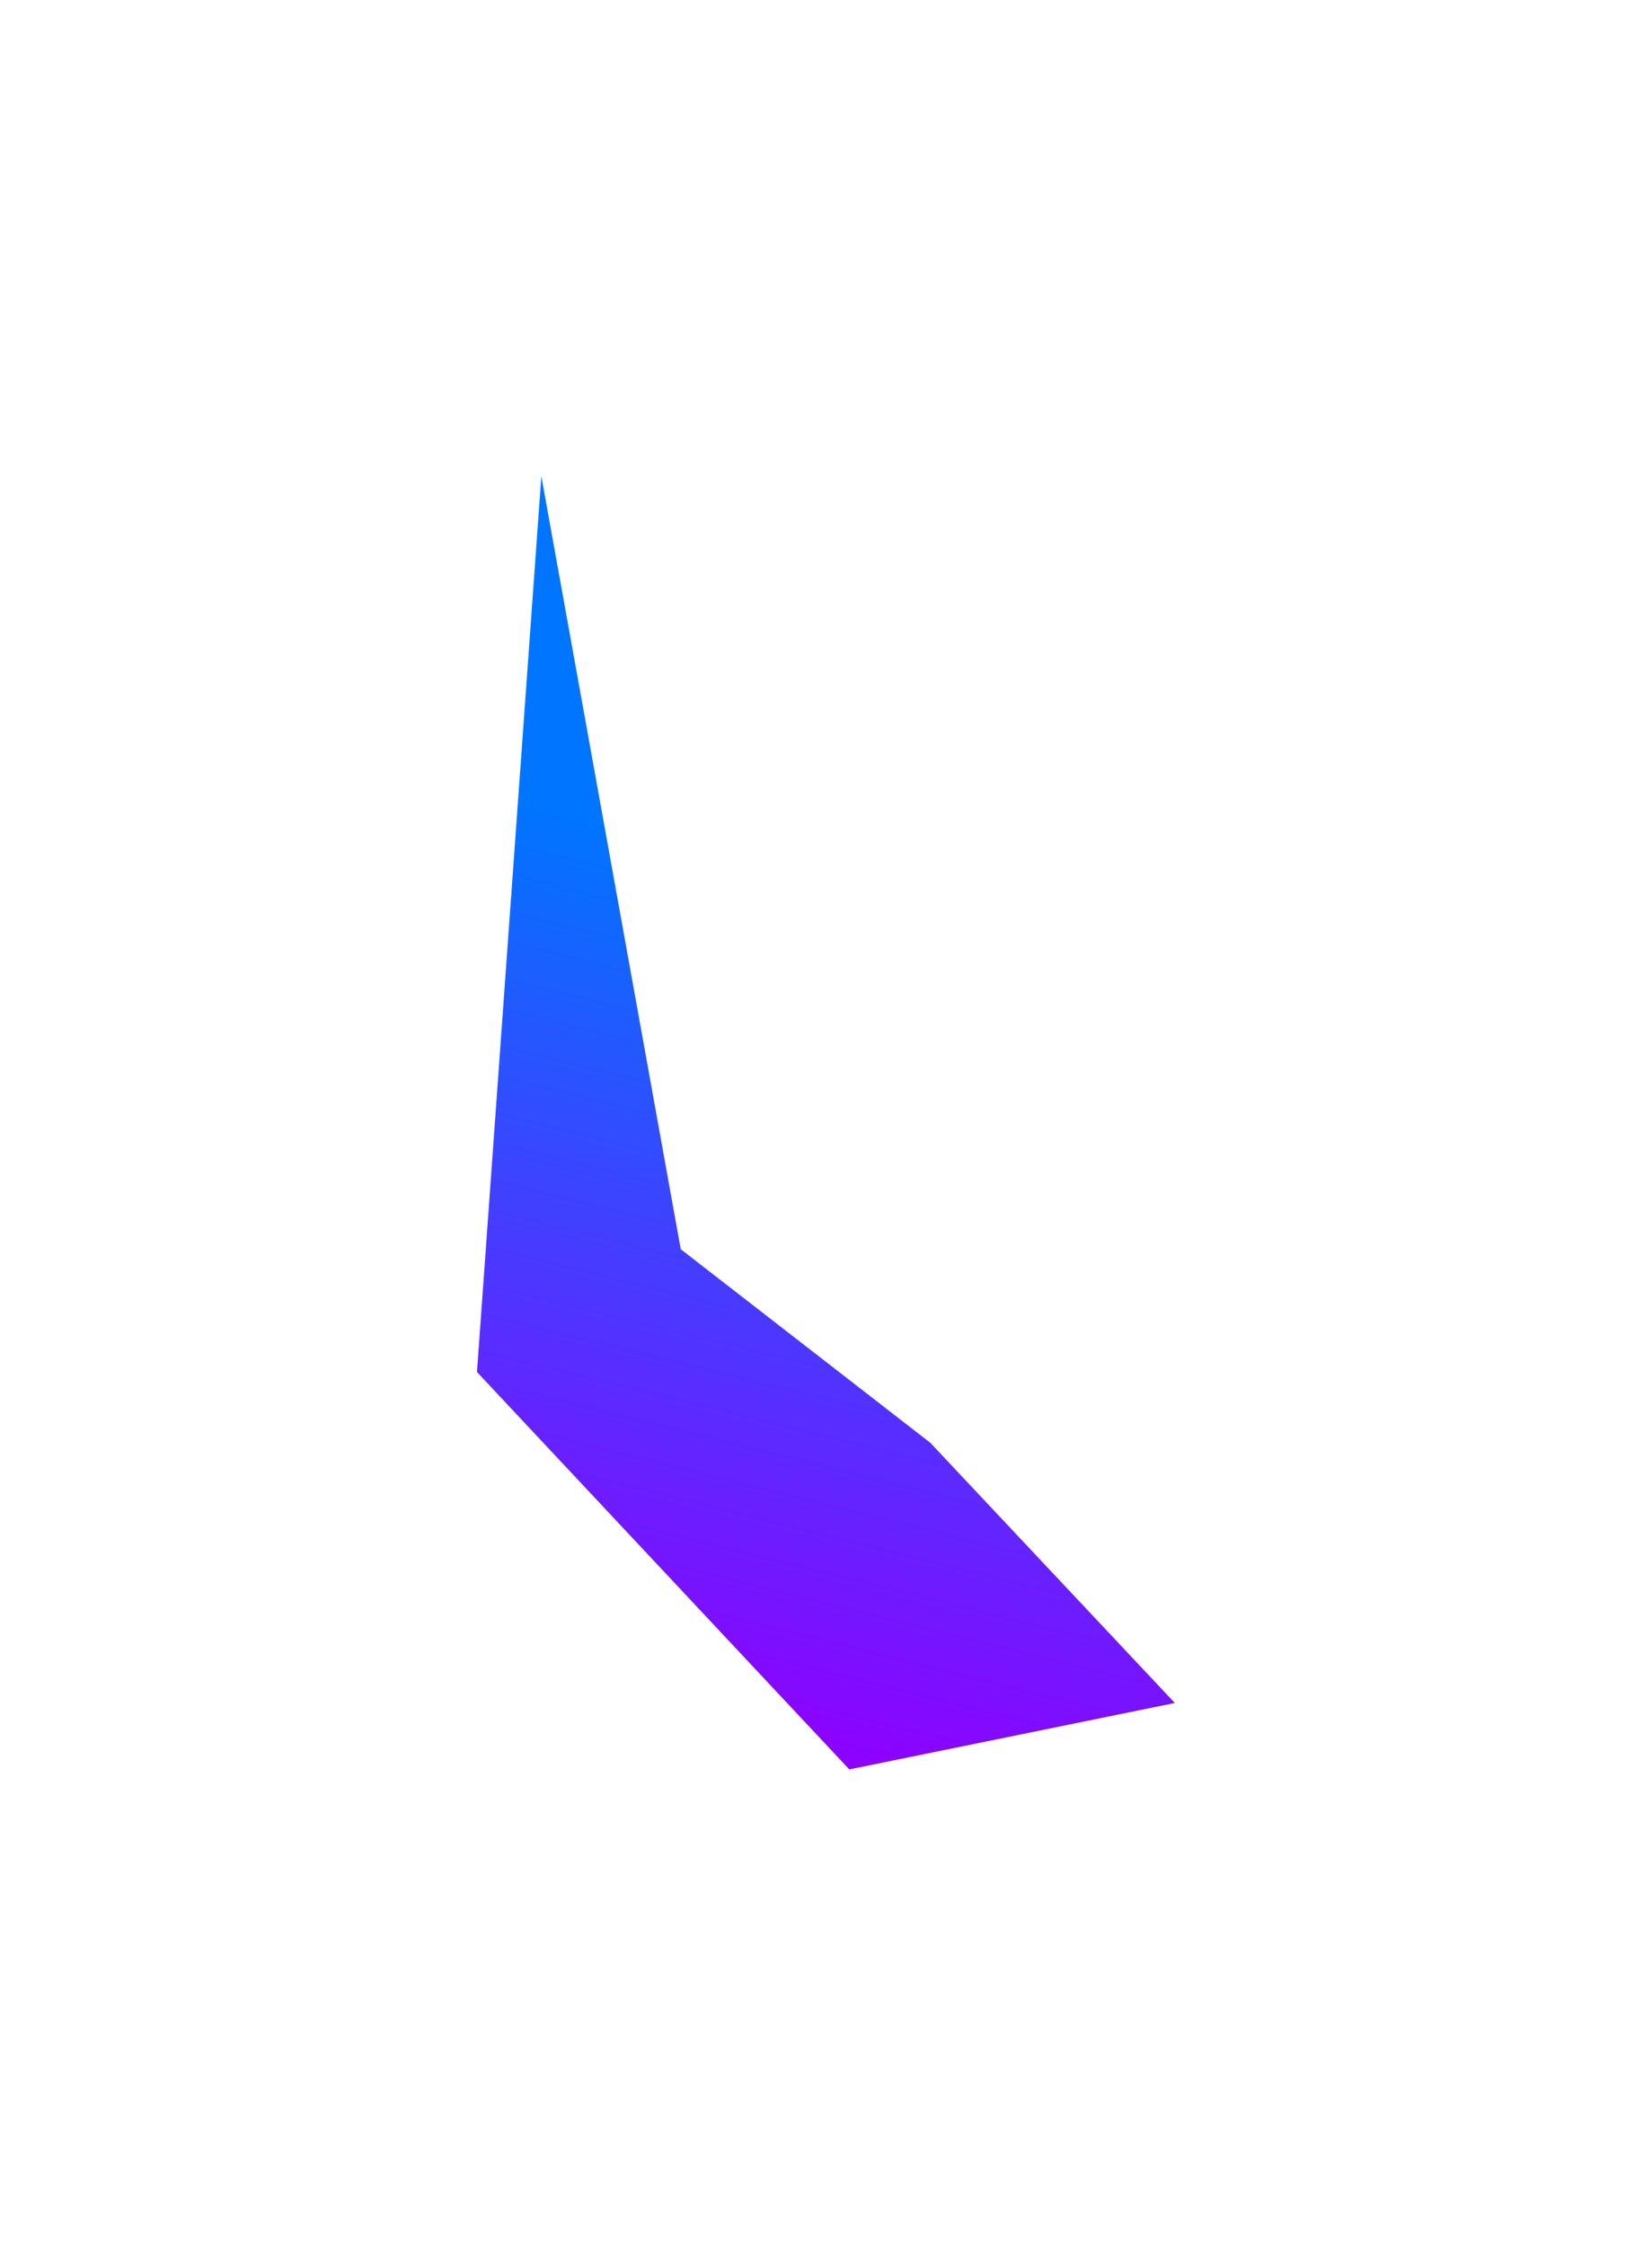 <?xml version="1.0" encoding="UTF-8"?> <svg xmlns="http://www.w3.org/2000/svg" width="1041" height="1415" viewBox="0 0 1041 1415" fill="none"> <g filter="url(#filter0_f_30_10)"> <path d="M300.563 864.334L341.123 300L428.965 786.973L586.23 908.922L740.299 1072.84L535.19 1114.69L300.563 864.334Z" fill="url(#paint0_linear_30_10)"></path> </g> <defs> <filter id="filter0_f_30_10" x="0.562" y="0" width="1039.74" height="1414.69" filterUnits="userSpaceOnUse" color-interpolation-filters="sRGB"> <feFlood flood-opacity="0" result="BackgroundImageFix"></feFlood> <feBlend mode="normal" in="SourceGraphic" in2="BackgroundImageFix" result="shape"></feBlend> <feGaussianBlur stdDeviation="150" result="effect1_foregroundBlur_30_10"></feGaussianBlur> </filter> <linearGradient id="paint0_linear_30_10" x1="506.749" y1="550.236" x2="376.499" y2="1075.32" gradientUnits="userSpaceOnUse"> <stop stop-color="#0075FF"></stop> <stop offset="1" stop-color="#8F00FF"></stop> </linearGradient> </defs> </svg> 